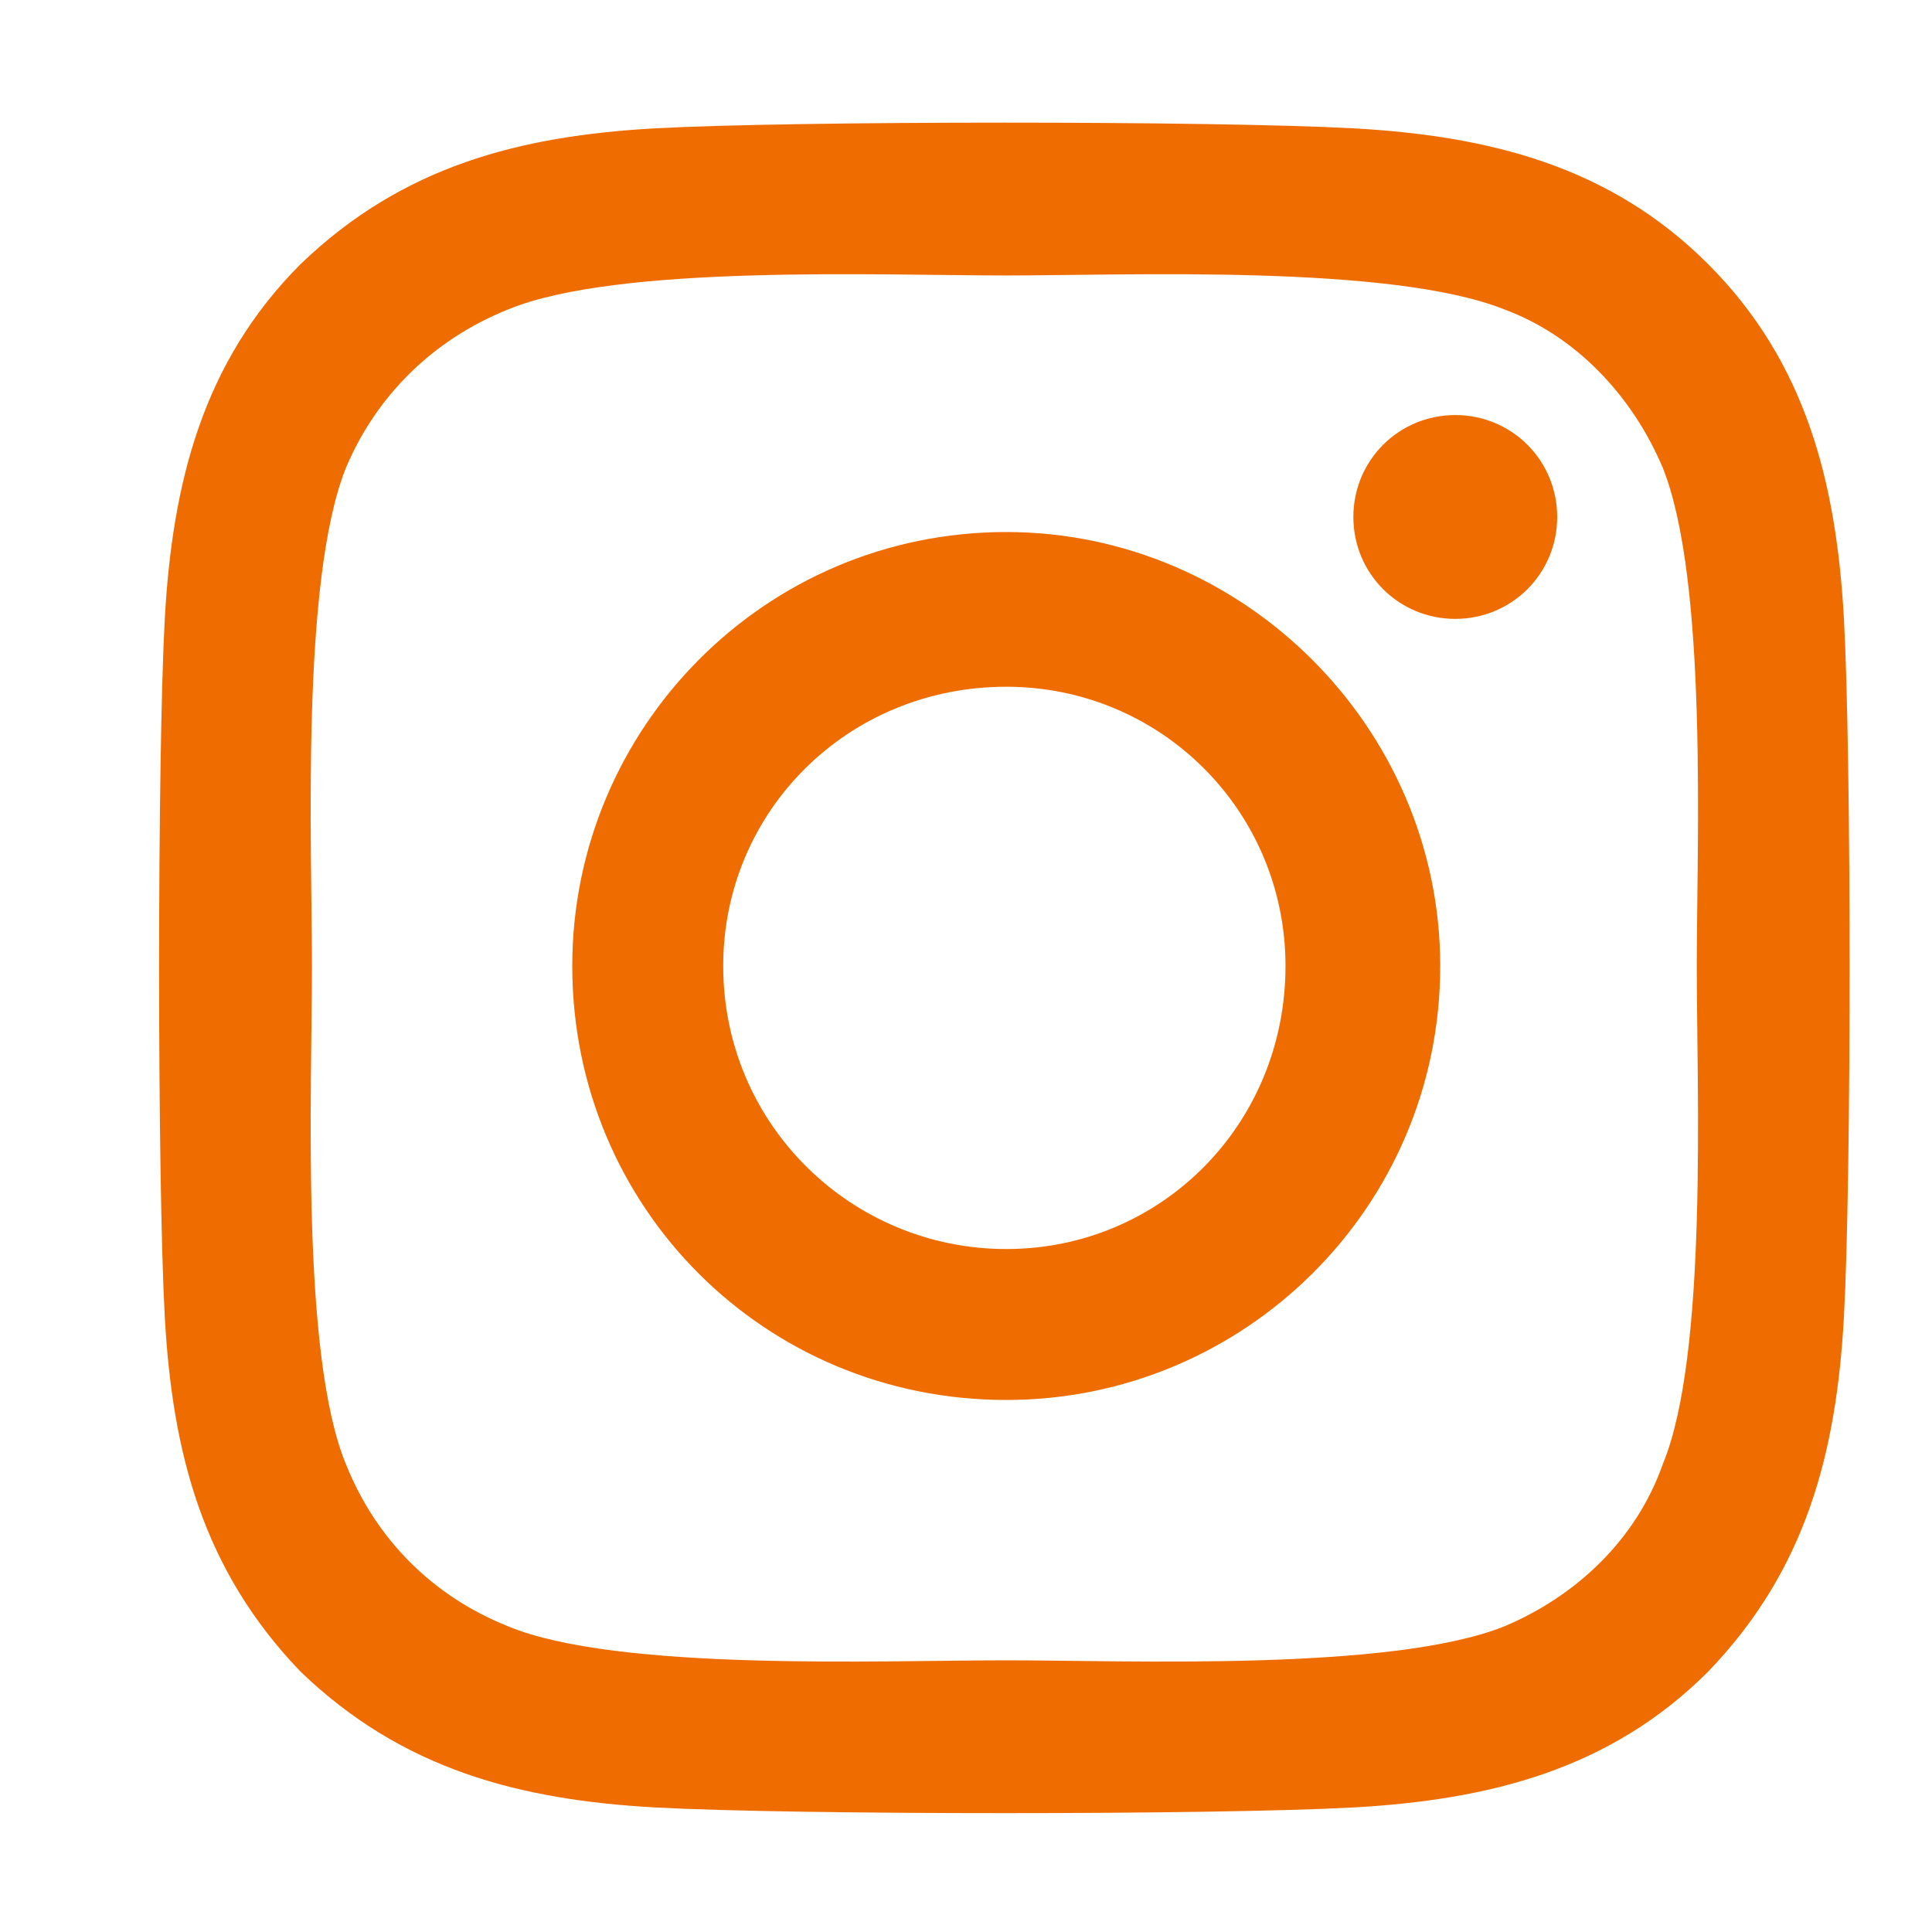 <svg width="24" height="24" viewBox="0 0 24 24" fill="none" xmlns="http://www.w3.org/2000/svg">
<path d="M12.5 6.609C15.453 6.609 17.891 9.047 17.891 12C17.891 15 15.453 17.391 12.5 17.391C9.5 17.391 7.109 15 7.109 12C7.109 9.047 9.5 6.609 12.5 6.609ZM12.5 15.516C14.422 15.516 15.969 13.969 15.969 12C15.969 10.078 14.422 8.531 12.5 8.531C10.531 8.531 8.984 10.078 8.984 12C8.984 13.969 10.578 15.516 12.5 15.516ZM19.344 6.422C19.344 5.719 18.781 5.156 18.078 5.156C17.375 5.156 16.812 5.719 16.812 6.422C16.812 7.125 17.375 7.688 18.078 7.688C18.781 7.688 19.344 7.125 19.344 6.422ZM22.906 7.688C23 9.422 23 14.625 22.906 16.359C22.812 18.047 22.438 19.5 21.219 20.766C20 21.984 18.5 22.359 16.812 22.453C15.078 22.547 9.875 22.547 8.141 22.453C6.453 22.359 5 21.984 3.734 20.766C2.516 19.5 2.141 18.047 2.047 16.359C1.953 14.625 1.953 9.422 2.047 7.688C2.141 6 2.516 4.5 3.734 3.281C5 2.062 6.453 1.688 8.141 1.594C9.875 1.5 15.078 1.5 16.812 1.594C18.5 1.688 20 2.062 21.219 3.281C22.438 4.5 22.812 6 22.906 7.688ZM20.656 18.188C21.219 16.828 21.078 13.547 21.078 12C21.078 10.5 21.219 7.219 20.656 5.812C20.281 4.922 19.578 4.172 18.688 3.844C17.281 3.281 14 3.422 12.5 3.422C10.953 3.422 7.672 3.281 6.312 3.844C5.375 4.219 4.672 4.922 4.297 5.812C3.734 7.219 3.875 10.5 3.875 12C3.875 13.547 3.734 16.828 4.297 18.188C4.672 19.125 5.375 19.828 6.312 20.203C7.672 20.766 10.953 20.625 12.5 20.625C14 20.625 17.281 20.766 18.688 20.203C19.578 19.828 20.328 19.125 20.656 18.188Z" fill="#EF6C00"/>
</svg>
